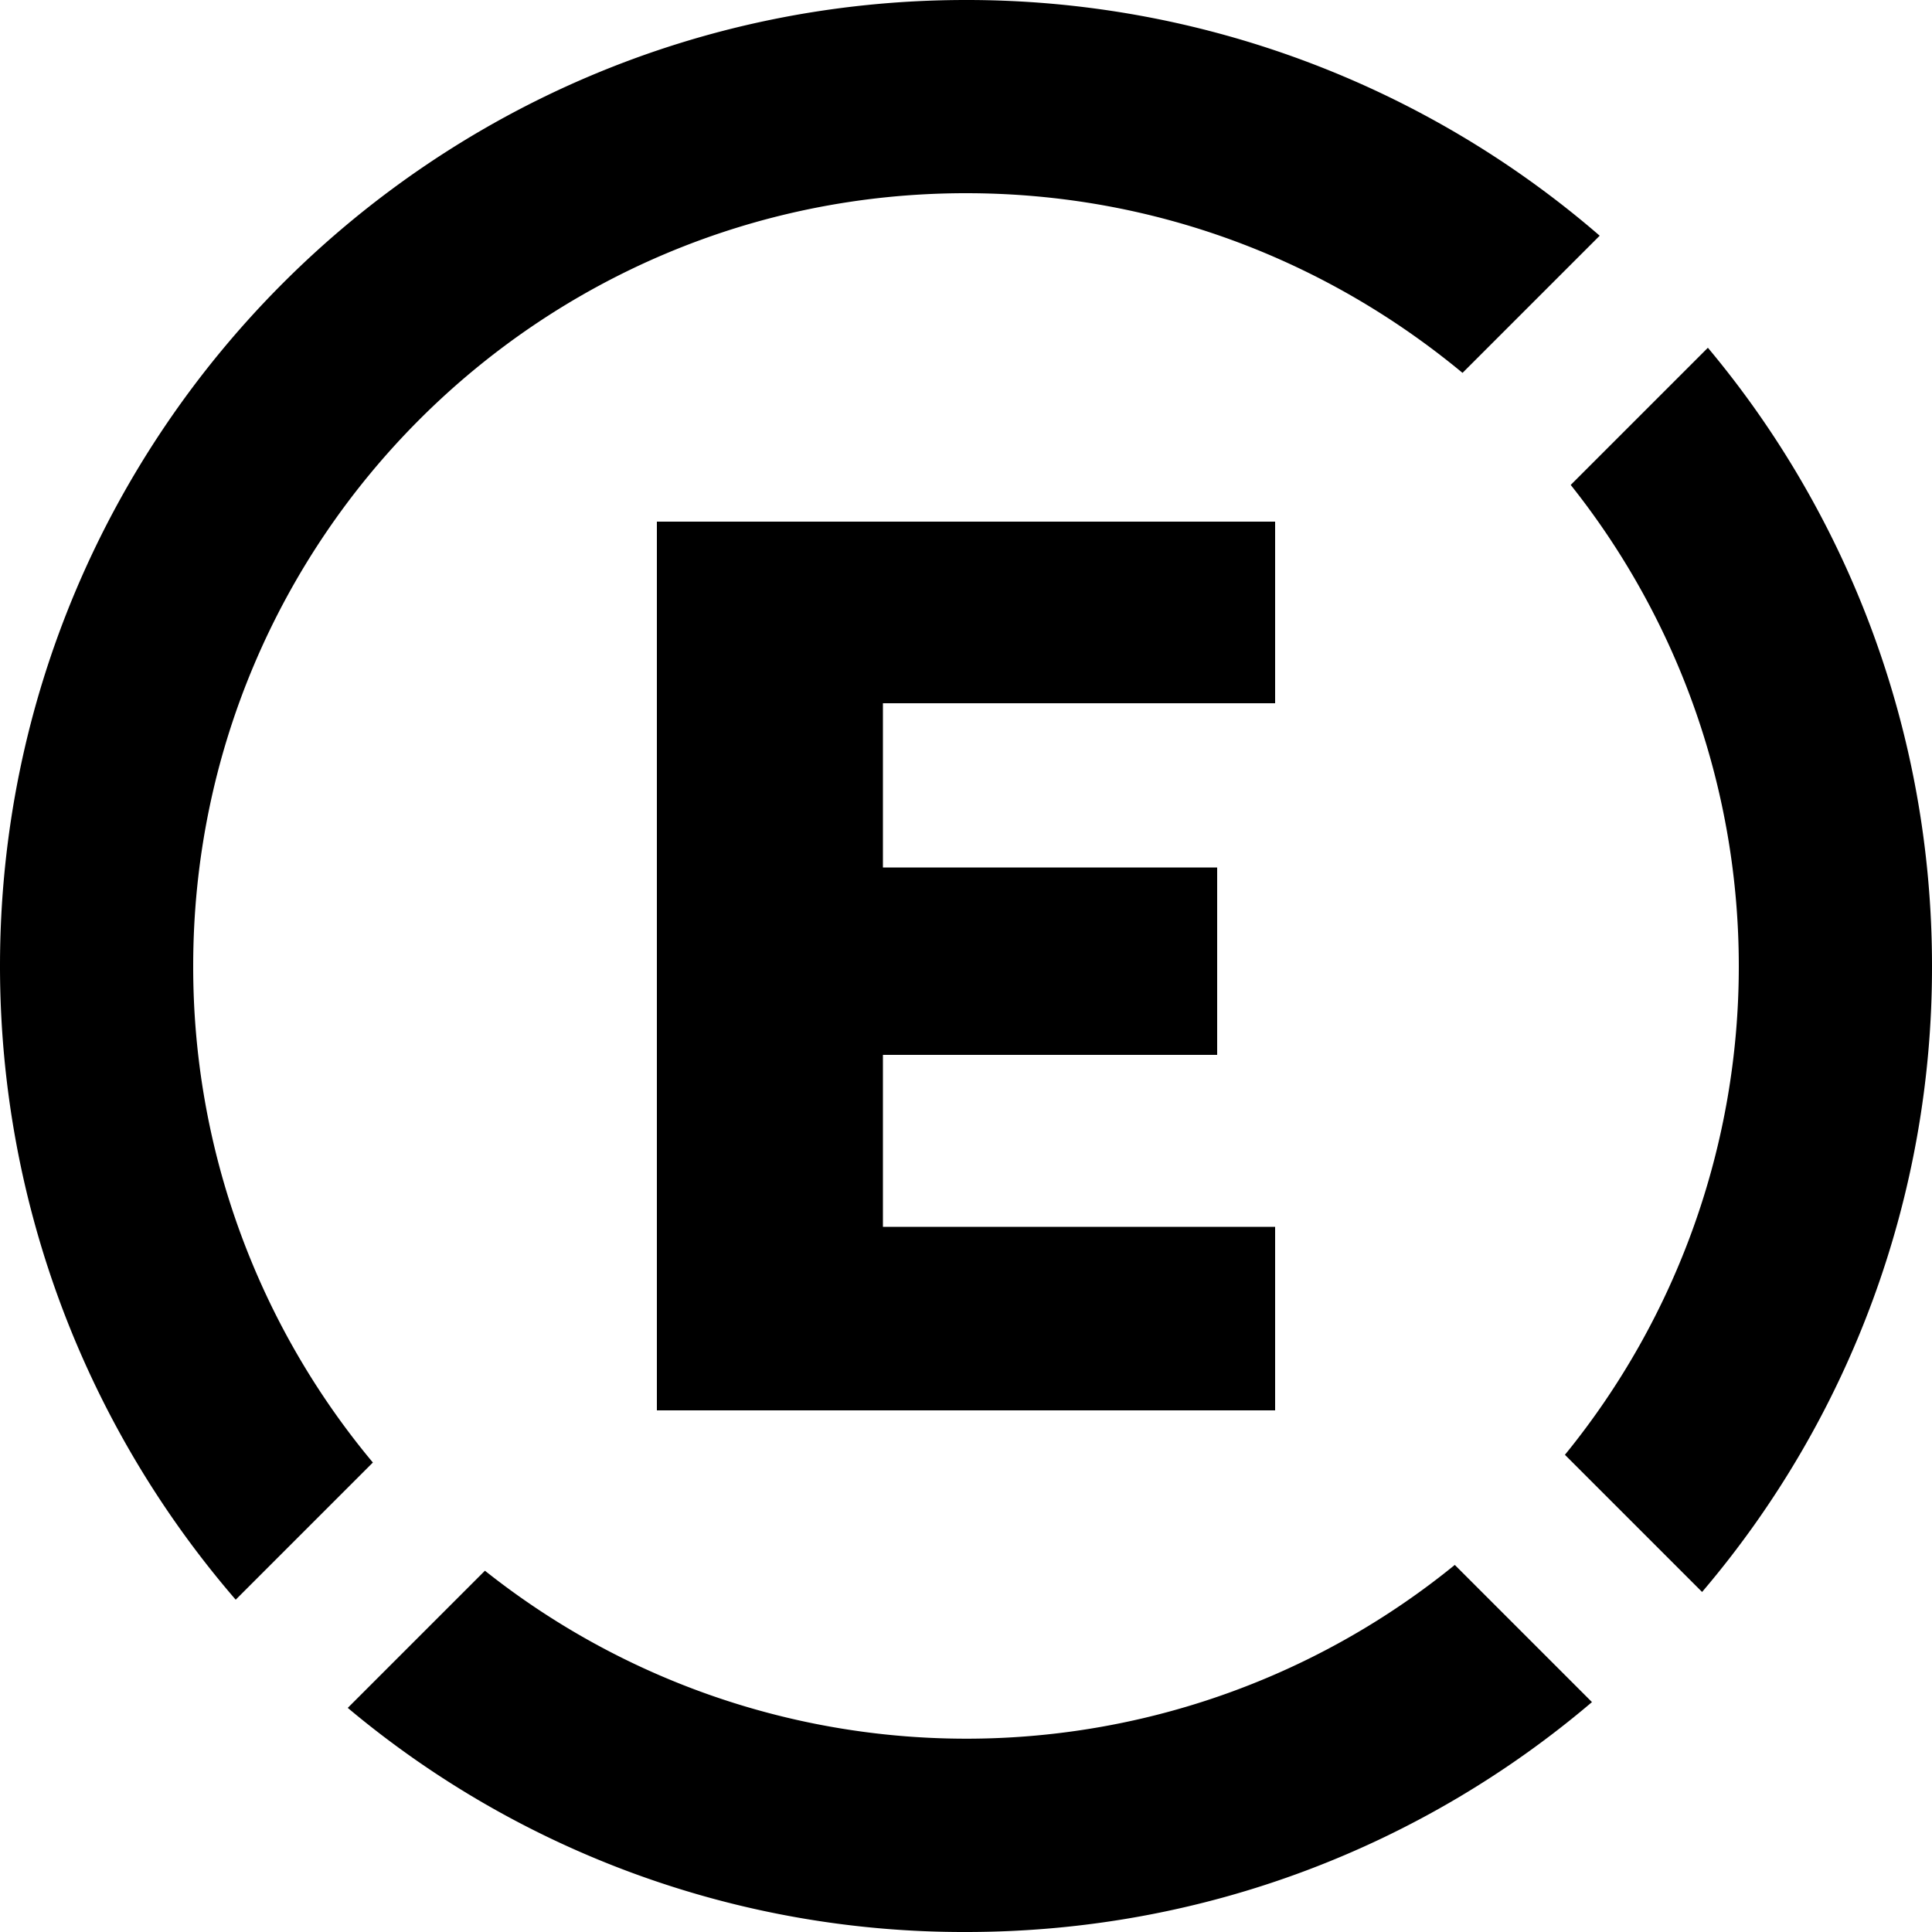 <?xml version="1.0" encoding="utf-8"?>
<!-- Generator: www.svgicons.com -->
<svg xmlns="http://www.w3.org/2000/svg" width="800" height="800" viewBox="0 0 24 24">
<path fill="currentColor" d="M8.16 17.52h7.68v-2.28h-4.872v-2.136h4.152v-2.328h-4.152v-2.04h4.872V6.48H8.16zM21.6 12a9.6 9.6 0 0 1-2.16 6.072l1.704 1.704A11.96 11.96 0 0 0 24 12c0-2.928-1.056-5.616-2.784-7.68l-1.704 1.704A9.6 9.6 0 0 1 21.6 12m-3.528 7.44a9.61 9.61 0 0 1-12.048.072L4.32 21.216A11.9 11.9 0 0 0 12 24c2.976 0 5.688-1.08 7.776-2.856zm-13.44-1.272A9.6 9.6 0 0 1 2.4 12c0-5.304 4.296-9.6 9.6-9.6c2.352 0 4.488.84 6.168 2.232l1.704-1.704A12.02 12.02 0 0 0 12 0C5.376 0 0 5.376 0 12c0 3 1.104 5.76 2.928 7.872z"/>
</svg>